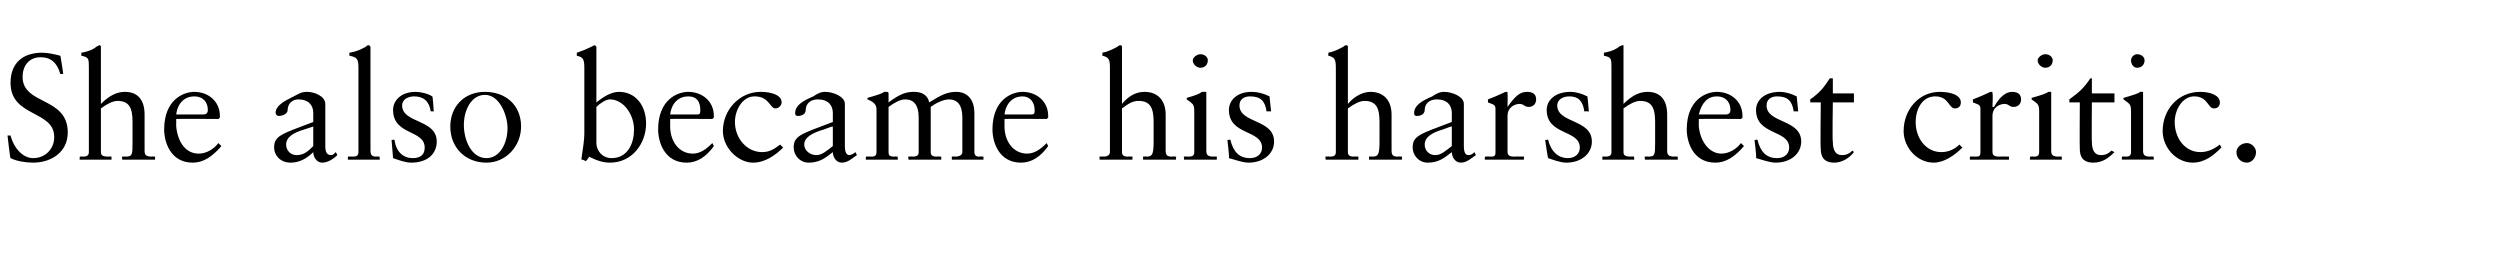 <?xml version="1.0" standalone="no"?><!DOCTYPE svg PUBLIC "-//W3C//DTD SVG 1.1//EN" "http://www.w3.org/Graphics/SVG/1.1/DTD/svg11.dtd"><svg xmlns="http://www.w3.org/2000/svg" version="1.1" width="166px" height="18.4px" viewBox="0 -3 166 18.4" style="top:-3px"><desc>She also became his harshest critic.</desc><defs/><g id="Polygon7418"><path d="m4 .7c.02-.04.2 1.2.2 1.2c0 0-.25.04-.2 0c-.2-.7-.6-1.1-1.3-1.1c-.8 0-1.2.6-1.2 1.3c0 1.9 3 1.3 3 3.7c0 1.3-1.1 2-2.3 2c-.5 0-1.1-.1-1.5-.3c-.04-.05-.2-1.5-.2-1.5c0 0 .19-.01.2 0c.2.8.8 1.5 1.5 1.5c.8 0 1.4-.6 1.4-1.4c0-1.8-2.9-1.3-2.9-3.6c0-1.3.8-2 2.1-2c.4 0 .8.1 1.2.2zm2.7-.6c0 0 0 3.8 0 3.8c.6-.6 1.1-.8 1.6-.8c.9 0 1.3.6 1.3 1.5c0 0 0 2.4 0 2.4c0 .3.1.4.5.4c-.04-.02.2 0 .2 0c0 0-.01.24 0 .2c-.4 0-.8 0-1.1 0c-.4 0-.7 0-1.1 0c.03.04 0-.2 0-.2c0 0 .22-.02.2 0c.5 0 .5-.1.5-1c0 0 0-1.3 0-1.3c0-.9-.2-1.4-1-1.4c-.3 0-.7.2-1.1.5c0 0 0 2.9 0 2.9c0 .2.1.3.5.3c-.04-.02.2 0 .2 0c0 0 .01.24 0 .2c-.3 0-.7 0-1.1 0c-.3 0-.7 0-1 0c-.03.04 0-.2 0-.2c0 0 .19-.02.2 0c.3 0 .4-.1.4-.3c0 0 0-5.6 0-5.6c0-.6 0-.7-.5-.8c0 0 0-.2 0-.2c.6-.1.9-.3 1-.4c.2-.1.2-.1.2-.1c.1 0 .1.1.1.1zm7.9 4.6c0 0 0 .1 0 .1c0 .02-.1.1-.1.1c0 0-2.8-.02-2.8 0c0 .1 0 .2 0 .5c.1 1 .6 1.8 1.5 1.8c.5 0 1-.3 1.3-.7c0 0 .2.2.2.2c-.6.7-1.2 1.1-1.9 1.1c-1.5 0-1.9-1.4-1.9-2.2c0-2 1.3-2.5 2-2.5c.9 0 1.7.6 1.7 1.6zm-1.1-.1c.2 0 .3-.1.3-.3c0-.5-.3-.9-.9-.9c-.6 0-1.1.4-1.2 1.2c0 0 1.8 0 1.8 0zm6.9-1.5c.5 0 1.2.3 1.2.8c0 0 0 2.8 0 2.8c0 .4.1.6.4.6c.1 0 .2-.1.3-.2c0 0 .1.2.1.2c-.2.2-.6.5-1 .5c-.4 0-.6-.4-.6-.7c-.4.4-.9.7-1.5.7c-.7 0-1.1-.5-1.1-1c0-.8.5-.9 2.6-1.7c0 0 0-.6 0-.6c0-.5-.3-.9-1-.9c-.4 0-.7.3-.7.7c0 .3-.4.4-.6.4c-.1 0-.2-.1-.2-.2c0-.5.6-.8 1.2-1.1c.4-.2.5-.3.9-.3c0 0 0 0 0 0zm-1.4 3.5c0 .4.3.7.7.7c.5 0 .8-.3 1.1-.6c0 0 0-1.3 0-1.3c0 0-.3.1-.6.2c-.7.2-1.2.5-1.2 1c0 0 0 0 0 0zm5.6-6.5c0 0 0 6.9 0 6.9c0 .3.1.4.4.4c-.03-.02.2 0 .2 0c0 0 .04.24 0 .2c-.3 0-.7 0-1.1 0c-.3 0-.7 0-1 0c0 .04 0-.2 0-.2c0 0 .23-.02.2 0c.3 0 .5 0 .5-.3c0 0 0-5.6 0-5.6c0-.6-.1-.7-.6-.8c0 0 0-.2 0-.2c.6-.1.9-.3 1.1-.4c.1-.1.1-.1.2-.1c0 0 .1.1.1.1zm3 3c.3 0 .8.1 1.1.3c.04-.04.1 1 .1 1c0 0-.22-.02-.2 0c-.1-.7-.5-1-1.1-1c-.4 0-.8.2-.8.6c0 1.2 2.3.9 2.3 2.4c0 .8-.6 1.4-1.7 1.4c-.4 0-.9-.2-1.2-.3c-.01-.05-.1-1.2-.1-1.2c0 0 .16-.05.2 0c.1.8.6 1.2 1.2 1.2c.6 0 .8-.3.8-.7c0-1.2-2.1-.8-2.1-2.5c0-.6.5-1.2 1.5-1.2c0 0 0 0 0 0zm7 2.3c0 1.3-1 2.4-2.3 2.4c-1.4 0-2.4-1-2.4-2.4c0-1.3.9-2.3 2.3-2.3c1.4 0 2.4.9 2.4 2.3zm-2.3 2.1c.9 0 1.4-1 1.4-2c0-.8-.5-2.2-1.5-2.2c-.9 0-1.4 1-1.4 2c0 1 .5 2.2 1.5 2.2zm7.3-7.4c0 0 0 3.7 0 3.7c.5-.4 1-.7 1.5-.7c1.1 0 1.8.9 1.8 2.1c0 1.3-.9 2.6-2.4 2.6c-.4 0-.8-.1-1.4-.4c.05.04-.2.3-.2.3c0 0-.26-.14-.3-.1c.1-.7.2-1.3.2-1.7c0 0 0-4.4 0-4.4c0-.6-.1-.7-.5-.8c0 0 0-.2 0-.2c.9-.3 1.1-.5 1.2-.5c0 0 .1.1.1.1zm0 6.4c0 .5.4 1 1 1c1.1 0 1.5-1 1.5-1.9c0-1-.7-2-1.6-2c-.3 0-.7.3-.9.5c0 0 0 2.4 0 2.4zm7.8-1.8c0 0 0 .1 0 .1c-.01.02-.1.1-.1.1c0 0-2.81-.02-2.8 0c0 .1 0 .2 0 .5c0 1 .6 1.8 1.5 1.8c.5 0 .9-.3 1.3-.7c0 0 .1.2.1.2c-.5.7-1.1 1.1-1.8 1.1c-1.5 0-1.9-1.4-1.9-2.2c0-2 1.3-2.5 2-2.5c.9 0 1.7.6 1.7 1.6zm-1.1-.1c.2 0 .2-.1.2-.3c0-.5-.2-.9-.8-.9c-.6 0-1.1.4-1.2 1.2c0 0 1.8 0 1.8 0zm5.6-.8c0 .2-.2.4-.4.4c-.4 0-.4-.8-1.4-.8c-.8 0-1.3.9-1.3 1.7c0 1.1.8 2 1.8 2c.5 0 .8-.2 1.2-.5c0 0 .2.2.2.2c-.5.5-1.2 1-2 1c-1 0-2-1-2-2.1c0-1.4 1.1-2.6 2.5-2.6c.7 0 1.4.2 1.4.7zm2.9-.7c.5 0 1.3.3 1.3.8c0 0 0 2.8 0 2.8c0 .4.1.6.3.6c.1 0 .3-.1.4-.2c0 0 .1.2.1.2c-.3.2-.6.5-1 .5c-.4 0-.6-.4-.6-.7c-.5.4-.9.7-1.6.7c-.6 0-1-.5-1-1c0-.8.5-.9 2.6-1.7c0 0 0-.6 0-.6c0-.5-.3-.9-1-.9c-.5 0-.8.3-.8.7c0 .3-.3.4-.5.4c-.2 0-.2-.1-.2-.2c0-.5.5-.8 1.2-1.1c.3-.2.5-.3.8-.3c0 0 0 0 0 0zm-1.4 3.5c0 .4.4.7.8.7c.4 0 .7-.3 1.1-.6c0 0 0-1.3 0-1.3c-.1 0-.3.1-.6.2c-.7.2-1.3.5-1.3 1c0 0 0 0 0 0zm5.6-3.4c0 0 0 .6 0 .6c.8-.6 1.2-.7 1.7-.7c.5 0 .9.2 1 .7c.8-.5 1.2-.7 1.8-.7c.8 0 1.2.6 1.2 1.4c0 0 0 2.6 0 2.6c0 .2.1.3.3.3c.05-.02.3 0 .3 0c0 0 .01.24 0 .2c-.3 0-.7 0-1.1 0c-.3 0-.7 0-1 0c0 .04 0-.2 0-.2c0 0 .24-.02.2 0c.3 0 .5-.1.5-.3c0 0 0-2.3 0-2.3c0-.8-.3-1.2-.9-1.2c-.3 0-.8.2-1.2.5c0 0 0 3 0 3c0 .2.1.3.4.3c0-.02.3 0 .3 0c0 0 0 .24 0 .2c-.4 0-.7 0-1.2 0c-.3 0-.6 0-1 0c.05.04 0-.2 0-.2c0 0 .32-.02.3 0c.3 0 .4-.1.4-.3c0 0 0-2.3 0-2.3c0-.8-.3-1.2-.9-1.2c-.3 0-.7.2-1.1.5c0 0 0 2.9 0 2.9c0 .3 0 .4.4.4c-.02-.02.2 0 .2 0c0 0 .04.24 0 .2c-.3 0-.7 0-1.1 0c-.3 0-.7 0-1 0c-.03.04 0-.2 0-.2c0 0 .25-.02.3 0c.2 0 .4 0 .4-.3c0 0 0-2.8 0-2.8c0-.3-.1-.5-.6-.7c0 0 0-.1 0-.1c.7-.2 1-.3 1.1-.4c.1 0 .1 0 .2 0c0 0 .1 0 .1.1zm10.6 1.5c0 0 0 .1 0 .1c-.01.02-.1.1-.1.1c0 0-2.81-.02-2.8 0c0 .1 0 .2 0 .5c0 1 .6 1.8 1.5 1.8c.5 0 .9-.3 1.3-.7c0 0 .1.2.1.2c-.5.7-1.1 1.1-1.8 1.1c-1.5 0-1.9-1.4-1.9-2.2c0-2 1.3-2.5 2-2.5c.9 0 1.7.6 1.7 1.6zm-1.1-.1c.2 0 .2-.1.2-.3c0-.5-.3-.9-.8-.9c-.6 0-1.1.4-1.2 1.2c0 0 1.8 0 1.8 0zm6-4.5c0 0 0 3.8 0 3.8c.5-.6 1-.8 1.5-.8c.9 0 1.4.6 1.4 1.5c0 0 0 2.4 0 2.4c0 .3.1.4.4.4c.03-.02.3 0 .3 0c0 0-.04.24 0 .2c-.4 0-.8 0-1.2 0c-.3 0-.7 0-1 0c0 .04 0-.2 0-.2c0 0 .19-.02.2 0c.4 0 .5-.1.5-1c0 0 0-1.3 0-1.3c0-.9-.2-1.4-1-1.4c-.4 0-.7.2-1.1.5c0 0 0 2.9 0 2.9c0 .2.1.3.4.3c.03-.02.3 0 .3 0c0 0-.02.24 0 .2c-.4 0-.7 0-1.1 0c-.4 0-.7 0-1.1 0c.04.04 0-.2 0-.2c0 0 .26-.02.3 0c.2 0 .4-.1.4-.3c0 0 0-5.6 0-5.6c0-.6-.1-.7-.5-.8c0 0 0-.2 0-.2c.5-.1.8-.3 1-.4c.1-.1.2-.1.2-.1c.1 0 .1.1.1.1zm5.7.9c0 .3-.2.5-.5.5c-.2 0-.5-.2-.5-.5c0-.2.3-.4.5-.4c.3 0 .5.2.5.4zm-.2 2.1c.1 0 .1 0 .1.1c0 0 0 3.8 0 3.8c0 .3.1.4.5.4c-.01-.02.2 0 .2 0c0 0-.01.24 0 .2c-.4 0-.8 0-1.1 0c-.4 0-.7 0-1.1 0c.05.04 0-.2 0-.2c0 0 .24-.02.2 0c.3 0 .5 0 .5-.3c0 0 0-2.7 0-2.7c0-.5-.1-.5-.5-.8c0 0 0-.1 0-.1c.7-.2.9-.3 1-.4c.1 0 .2 0 .2 0c0 0 0 0 0 0zm3.1 0c.4 0 .8.1 1.2.3c-.01-.04.1 1 .1 1c0 0-.27-.02-.3 0c-.1-.7-.4-1-1.1-1c-.4 0-.7.2-.7.6c0 1.2 2.3.9 2.3 2.4c0 .8-.7 1.4-1.7 1.4c-.4 0-.9-.2-1.3-.3c.04-.05-.1-1.2-.1-1.2c0 0 .21-.05.2 0c.2.8.6 1.2 1.3 1.2c.5 0 .8-.3.8-.7c0-1.2-2.2-.8-2.2-2.5c0-.6.5-1.2 1.5-1.2c0 0 0 0 0 0zm6.4-3c0 0 0 3.8 0 3.8c.5-.6 1.1-.8 1.5-.8c.9 0 1.4.6 1.4 1.5c0 0 0 2.4 0 2.4c0 .3.1.4.4.4c.04-.02.3 0 .3 0c0 0-.03.24 0 .2c-.4 0-.8 0-1.2 0c-.3 0-.6 0-1 0c.01.04 0-.2 0-.2c0 0 .2-.02.2 0c.4 0 .5-.1.5-1c0 0 0-1.3 0-1.3c0-.9-.2-1.4-1-1.4c-.3 0-.7.2-1.1.5c0 0 0 2.9 0 2.9c0 .2.1.3.4.3c.04-.02.3 0 .3 0c0 0-.01.24 0 .2c-.4 0-.7 0-1.1 0c-.4 0-.7 0-1.1 0c.05.04 0-.2 0-.2c0 0 .27-.02.3 0c.3 0 .4-.1.4-.3c0 0 0-5.6 0-5.6c0-.6-.1-.7-.5-.8c0 0 0-.2 0-.2c.5-.1.8-.3 1-.4c.1-.1.2-.1.2-.1c.1 0 .1.1.1.1zm6.4 3c.5 0 1.3.3 1.3.8c0 0 0 2.8 0 2.8c0 .4.1.6.3.6c.2 0 .3-.1.4-.2c0 0 .1.2.1.2c-.3.2-.6.5-1 .5c-.4 0-.6-.4-.6-.7c-.5.4-.9.7-1.6.7c-.6 0-1-.5-1-1c0-.8.5-.9 2.6-1.7c0 0 0-.6 0-.6c0-.5-.3-.9-1-.9c-.5 0-.8.3-.8.7c0 .3-.3.4-.5.4c-.2 0-.2-.1-.2-.2c0-.5.5-.8 1.2-1.1c.3-.2.5-.3.8-.3c0 0 0 0 0 0zm-1.3 3.5c0 .4.3.7.7.7c.4 0 .7-.3 1.1-.6c0 0 0-1.3 0-1.3c-.1 0-.3.1-.6.2c-.7.2-1.2.5-1.2 1c0 0 0 0 0 0zm5.5-3.4c.02-.01 0 .9 0 .9c0 0 .04 0 0 0c.5-.7.8-1 1.3-1c.3 0 .6.1.6.5c0 .3-.2.5-.5.5c-.3 0-.3-.2-.6-.2c-.3 0-.8.2-.8.8c0 0 0 2.4 0 2.4c0 .3.3.3.5.3c.02-.02.6 0 .6 0c0 0-.03.24 0 .2c-.5 0-1 0-1.5 0c-.4 0-.7 0-1.1 0c-.02.04 0-.2 0-.2c0 0 .29-.02.3 0c.3 0 .4 0 .4-.3c0 0 0-2.9 0-2.9c0-.3-.3-.3-.5-.4c0 0 0-.2 0-.2c.8-.3 1.1-.5 1.2-.5c.1 0 .1 0 .1.1zm4.2-.1c.3 0 .7.1 1.1.3c.01-.04.1 1 .1 1c0 0-.25-.02-.3 0c-.1-.7-.4-1-1-1c-.4 0-.8.2-.8.6c0 1.2 2.3.9 2.3 2.4c0 .8-.7 1.4-1.7 1.4c-.4 0-.9-.2-1.2-.3c-.04-.05-.2-1.2-.2-1.2c0 0 .23-.05.2 0c.2.8.7 1.2 1.3 1.2c.5 0 .8-.3.8-.7c0-1.2-2.2-.8-2.2-2.5c0-.6.5-1.2 1.6-1.2c0 0 0 0 0 0zm3.5-3c0 0 0 3.8 0 3.8c.6-.6 1.1-.8 1.6-.8c.9 0 1.3.6 1.3 1.5c0 0 0 2.4 0 2.4c0 .3.1.4.5.4c-.02-.02.2 0 .2 0c0 0 .01.24 0 .2c-.4 0-.7 0-1.1 0c-.4 0-.7 0-1.1 0c.05.04 0-.2 0-.2c0 0 .24-.02.2 0c.5 0 .5-.1.5-1c0 0 0-1.3 0-1.3c0-.9-.2-1.4-1-1.4c-.3 0-.7.2-1.1.5c0 0 0 2.9 0 2.9c0 .2.1.3.5.3c-.02-.02.2 0 .2 0c0 0 .03.24 0 .2c-.3 0-.7 0-1.1 0c-.3 0-.7 0-1 0c-.01.04 0-.2 0-.2c0 0 .21-.02.2 0c.3 0 .4-.1.4-.3c0 0 0-5.6 0-5.6c0-.6 0-.7-.5-.8c0 0 0-.2 0-.2c.6-.1.9-.3 1-.4c.2-.1.2-.1.3-.1c0 0 0 .1 0 .1zm7.9 4.6c0 0 0 .1 0 .1c.02.02-.1.1-.1.1c0 0-2.78-.02-2.8 0c0 .1 0 .2 0 .5c.1 1 .7 1.8 1.5 1.8c.5 0 1-.3 1.3-.7c0 0 .2.2.2.2c-.6.7-1.2 1.1-1.9 1.1c-1.5 0-1.9-1.4-1.9-2.2c0-2 1.3-2.5 2-2.5c.9 0 1.7.6 1.7 1.6zm-1.1-.1c.2 0 .3-.1.3-.3c0-.5-.3-.9-.9-.9c-.6 0-1 .4-1.2 1.2c0 0 1.8 0 1.8 0zm3.6-1.5c.3 0 .7.1 1.1.3c0-.04.1 1 .1 1c0 0-.26-.02-.3 0c-.1-.7-.4-1-1.1-1c-.4 0-.7.2-.7.6c0 1.2 2.3.9 2.3 2.4c0 .8-.7 1.4-1.7 1.4c-.4 0-.9-.2-1.3-.3c.05-.05-.1-1.2-.1-1.2c0 0 .22-.05.2 0c.2.8.6 1.2 1.3 1.2c.5 0 .8-.3.8-.7c0-1.2-2.2-.8-2.2-2.5c0-.6.5-1.2 1.6-1.2c0 0 0 0 0 0zm3.5-.9l0 1l1.4 0l0 .6l-1.4 0c0 0-.04 2.64 0 2.6c0 .6.2.9.6.9c.3 0 .5-.1.7-.3c0 0 .1.1.1.1c-.3.4-.8.7-1.3.7c-.7 0-.9-.4-.9-.9c-.04-.03 0-3.1 0-3.1l-.7 0c0 0 0-.2 0-.2c.7-.5.9-.8 1.3-1.4c.04 0 .2 0 .2 0zm8.5 1.6c0 .2-.1.4-.4.4c-.4 0-.4-.8-1.3-.8c-.9 0-1.3.9-1.3 1.7c0 1.1.7 2 1.7 2c.5 0 .9-.2 1.2-.5c0 0 .2.2.2.2c-.5.5-1.2 1-1.9 1c-1.1 0-2-1-2-2.1c0-1.4 1-2.6 2.4-2.6c.7 0 1.4.2 1.4.7zm2.1-.6c.04-.01 0 .9 0 .9c0 0 .06 0 .1 0c.4-.7.8-1 1.2-1c.3 0 .6.1.6.5c0 .3-.2.5-.5.5c-.3 0-.3-.2-.6-.2c-.3 0-.8.2-.8.8c0 0 0 2.4 0 2.4c0 .3.3.3.5.3c.04-.02.6 0 .6 0c0 0-.01.24 0 .2c-.5 0-1 0-1.5 0c-.3 0-.7 0-1.1 0c0 .04 0-.2 0-.2c0 0 .31-.02.3 0c.3 0 .4 0 .4-.3c0 0 0-2.9 0-2.9c0-.3-.3-.3-.5-.4c0 0 0-.2 0-.2c.8-.3 1.1-.5 1.2-.5c.1 0 .1 0 .1.1zm4-2.2c0 .3-.2.5-.5.5c-.2 0-.5-.2-.5-.5c0-.2.3-.4.5-.4c.3 0 .5.2.5.4zm-.1 2.1c0 0 0 0 0 .1c0 0 0 3.8 0 3.8c0 .3.1.4.5.4c.01-.02.2 0 .2 0c0 0 .01.24 0 .2c-.4 0-.7 0-1.1 0c-.3 0-.7 0-1 0c-.03.04 0-.2 0-.2c0 0 .16-.02.2 0c.2 0 .4 0 .4-.3c0 0 0-2.7 0-2.7c0-.5-.1-.5-.5-.8c0 0 0-.1 0-.1c.7-.2 1-.3 1.1-.4c.1 0 .1 0 .2 0c0 0 0 0 0 0zm2.7-.9l0 1l1.5 0l0 .6l-1.5 0c0 0-.02 2.64 0 2.6c0 .6.2.9.6.9c.3 0 .5-.1.7-.3c0 0 .2.1.2.1c-.4.4-.8.7-1.4.7c-.7 0-.9-.4-.9-.9c-.02-.03 0-3.1 0-3.1l-.7 0c0 0 .02-.2 0-.2c.7-.5 1-.8 1.4-1.4c-.04 0 .1 0 .1 0zm3.5-1.2c0 .3-.2.5-.5.5c-.2 0-.4-.2-.4-.5c0-.2.2-.4.4-.4c.3 0 .5.2.5.4zm-.1 2.1c0 0 0 0 0 .1c0 0 0 3.8 0 3.8c0 .3.1.4.5.4c.02-.02.2 0 .2 0c0 0 .02.24 0 .2c-.4 0-.7 0-1.1 0c-.3 0-.7 0-1 0c-.02.04 0-.2 0-.2c0 0 .17-.02.2 0c.2 0 .4 0 .4-.3c0 0 0-2.7 0-2.7c0-.5-.1-.5-.5-.8c0 0 0-.1 0-.1c.7-.2 1-.3 1.1-.4c.1 0 .1 0 .2 0c0 0 0 0 0 0zm5.1.7c0 .2-.1.4-.4.4c-.4 0-.4-.8-1.3-.8c-.8 0-1.3.9-1.3 1.7c0 1.1.7 2 1.7 2c.5 0 .9-.2 1.3-.5c0 0 .1.2.1.2c-.5.5-1.1 1-1.9 1c-1.1 0-2-1-2-2.1c0-1.4 1-2.6 2.5-2.6c.6 0 1.3.2 1.3.7zm2.4 3.3c0 .4-.3.7-.6.7c-.4 0-.7-.3-.7-.7c0-.3.3-.6.7-.6c.3 0 .6.3.6.6z" stroke="none" fill="#000"/></g></svg>